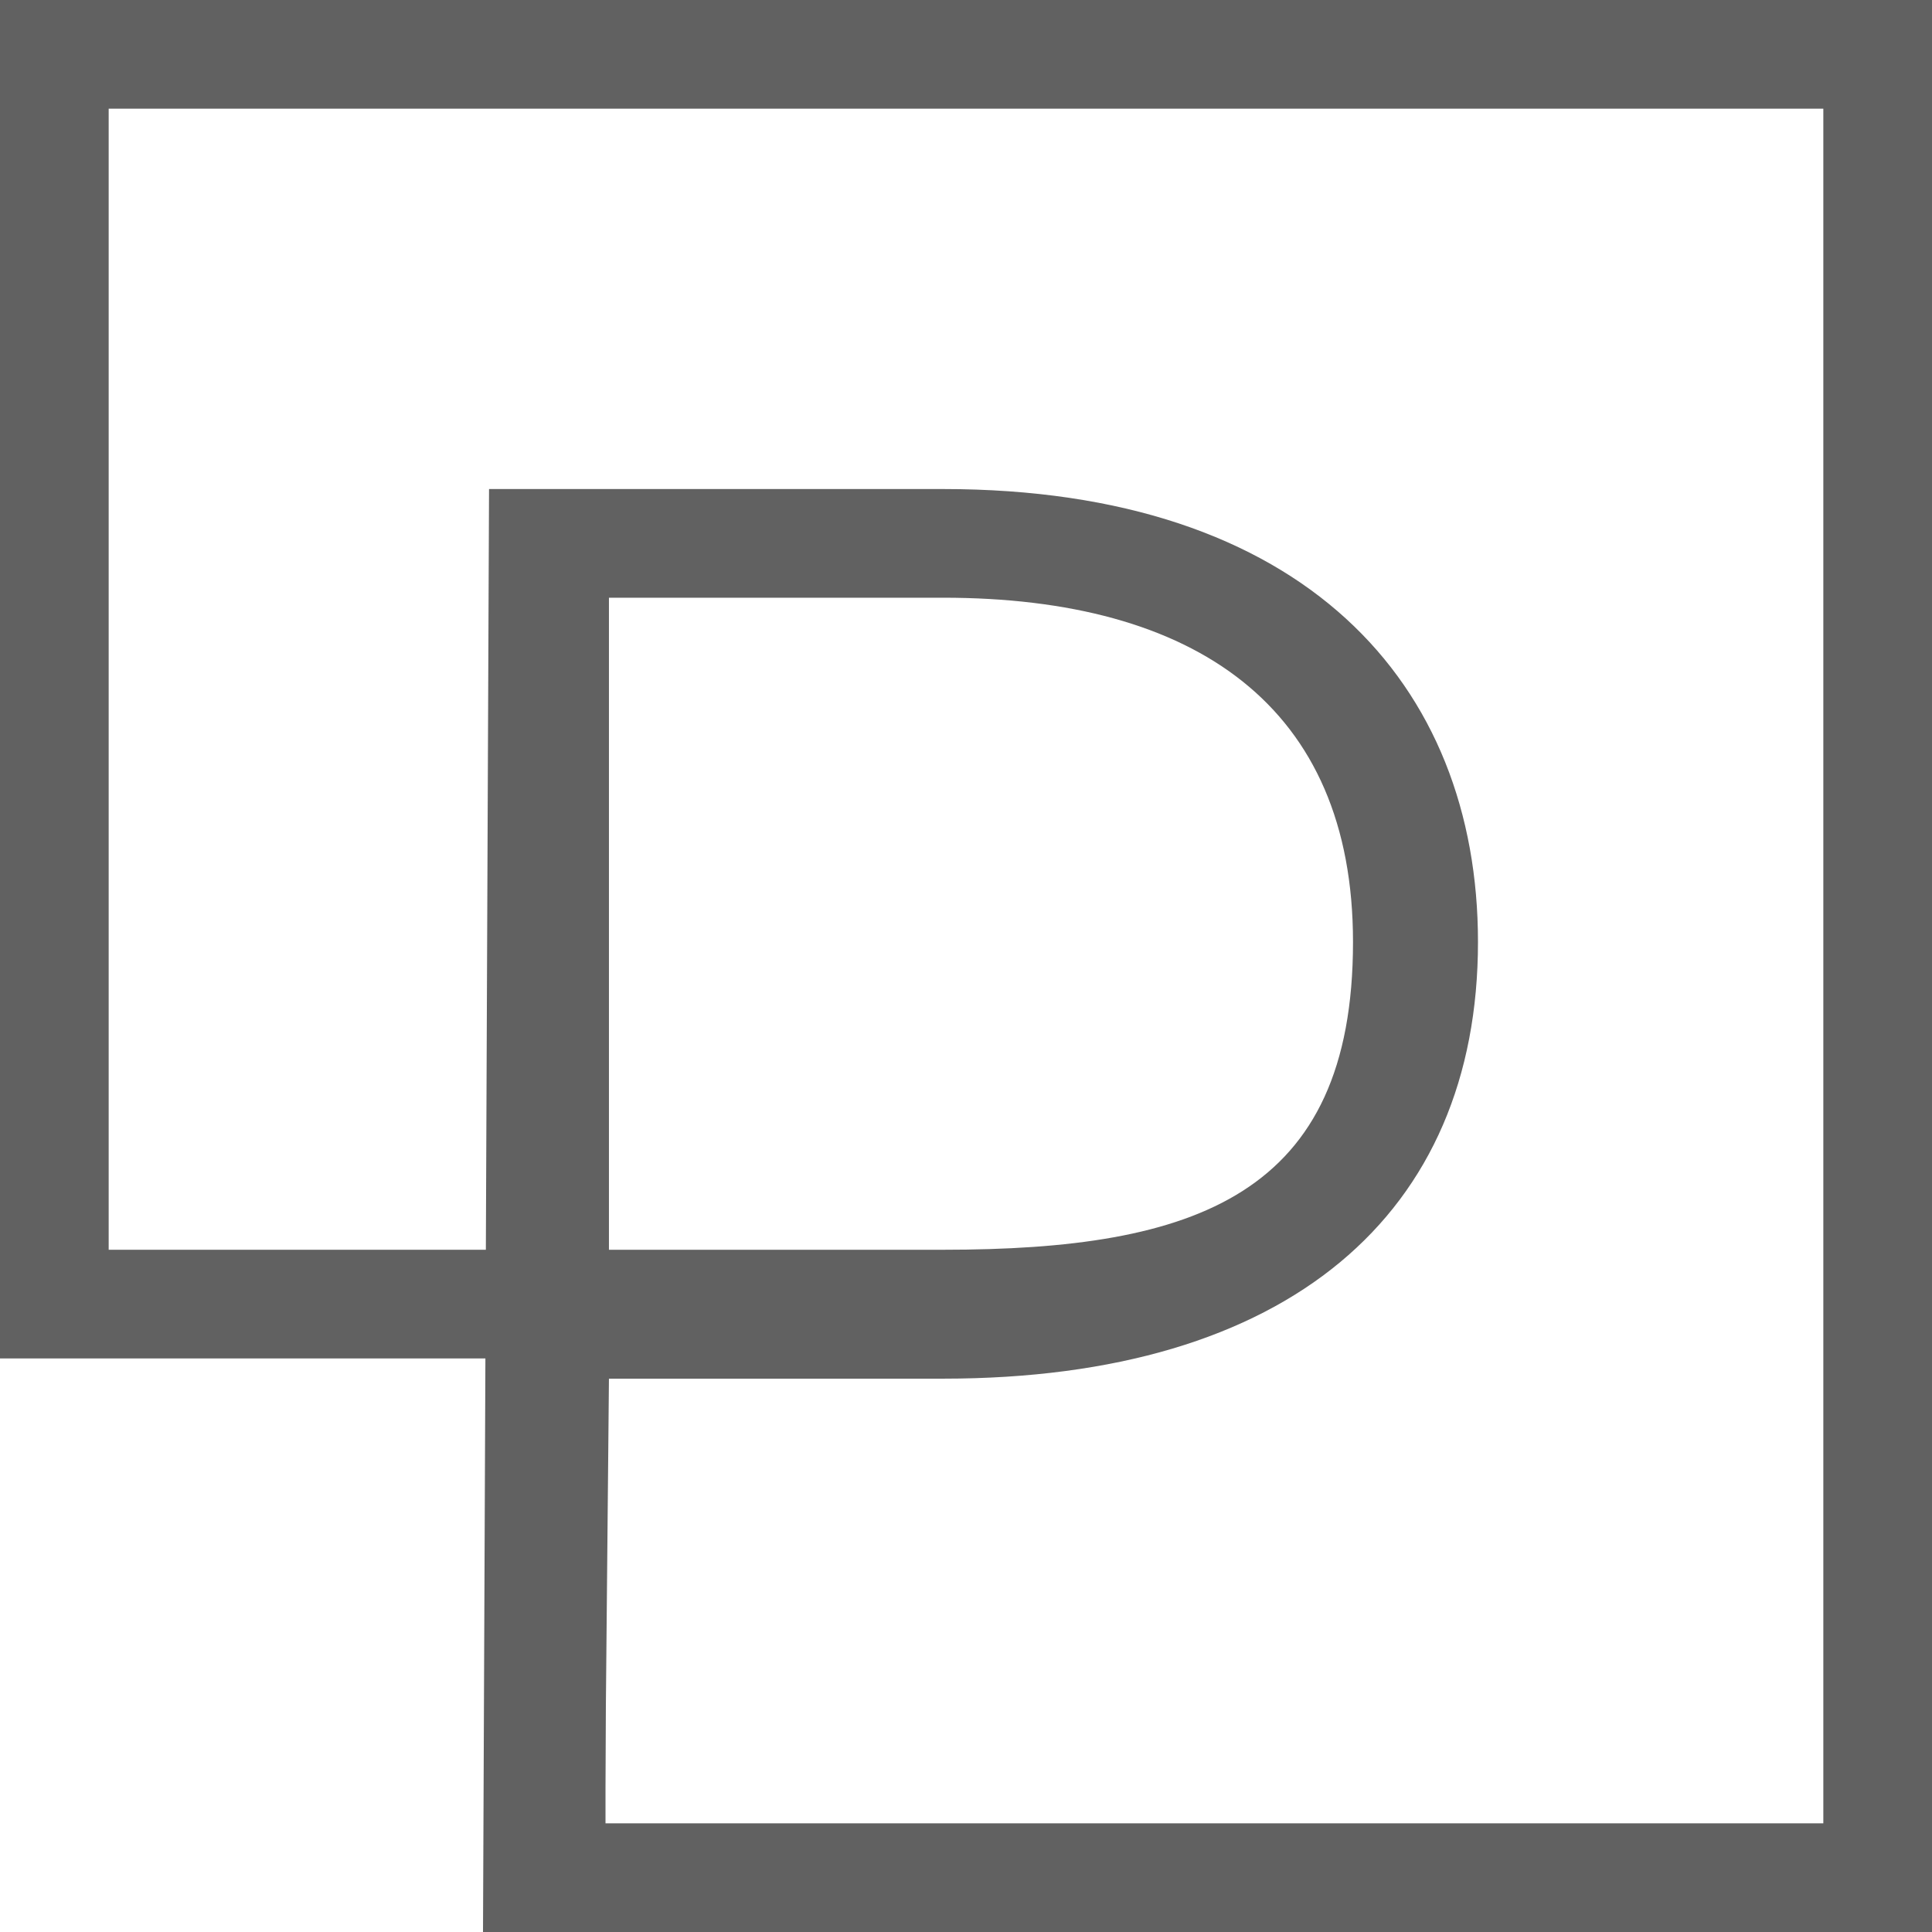 <?xml version="1.0" encoding="UTF-8"?>
<svg width="32px" height="32px" viewBox="0 0 32 32" version="1.1" xmlns="http://www.w3.org/2000/svg" xmlns:xlink="http://www.w3.org/1999/xlink">
    <title>Fav</title>
    <g id="Fav" stroke="none" stroke-width="1" fill="none" fill-rule="evenodd">
        <g id="Logo_Patrono_Black">
            <path d="M10,32 L10.086,22.835 L15.621,22.835 C21.341,22.835 24.48,20.104 24.48,15.602 C24.48,11.322 21.6,8.1 15.621,8.1 L8.1,8.1 L8,32 L10,32 Z M15.621,20.7 L10.086,20.7 L10.086,9.9 L15.621,9.9 C19.8,9.9 22.41,11.7 22.41,15.602 C22.41,19.8 19.8,20.7 15.621,20.7 Z" id="P" fill="#616161" fill-rule="nonzero"></path>
            <path d="M31.1,0.9 L31.1,31.1 L9.129,31.1 L9.129,21.6 L0.9,21.6 L0.9,0.9 L31.1,0.9 Z" id="Rectangle-Copy-10" stroke="#616161" stroke-width="1.8"></path>
        </g>
    </g>
</svg>